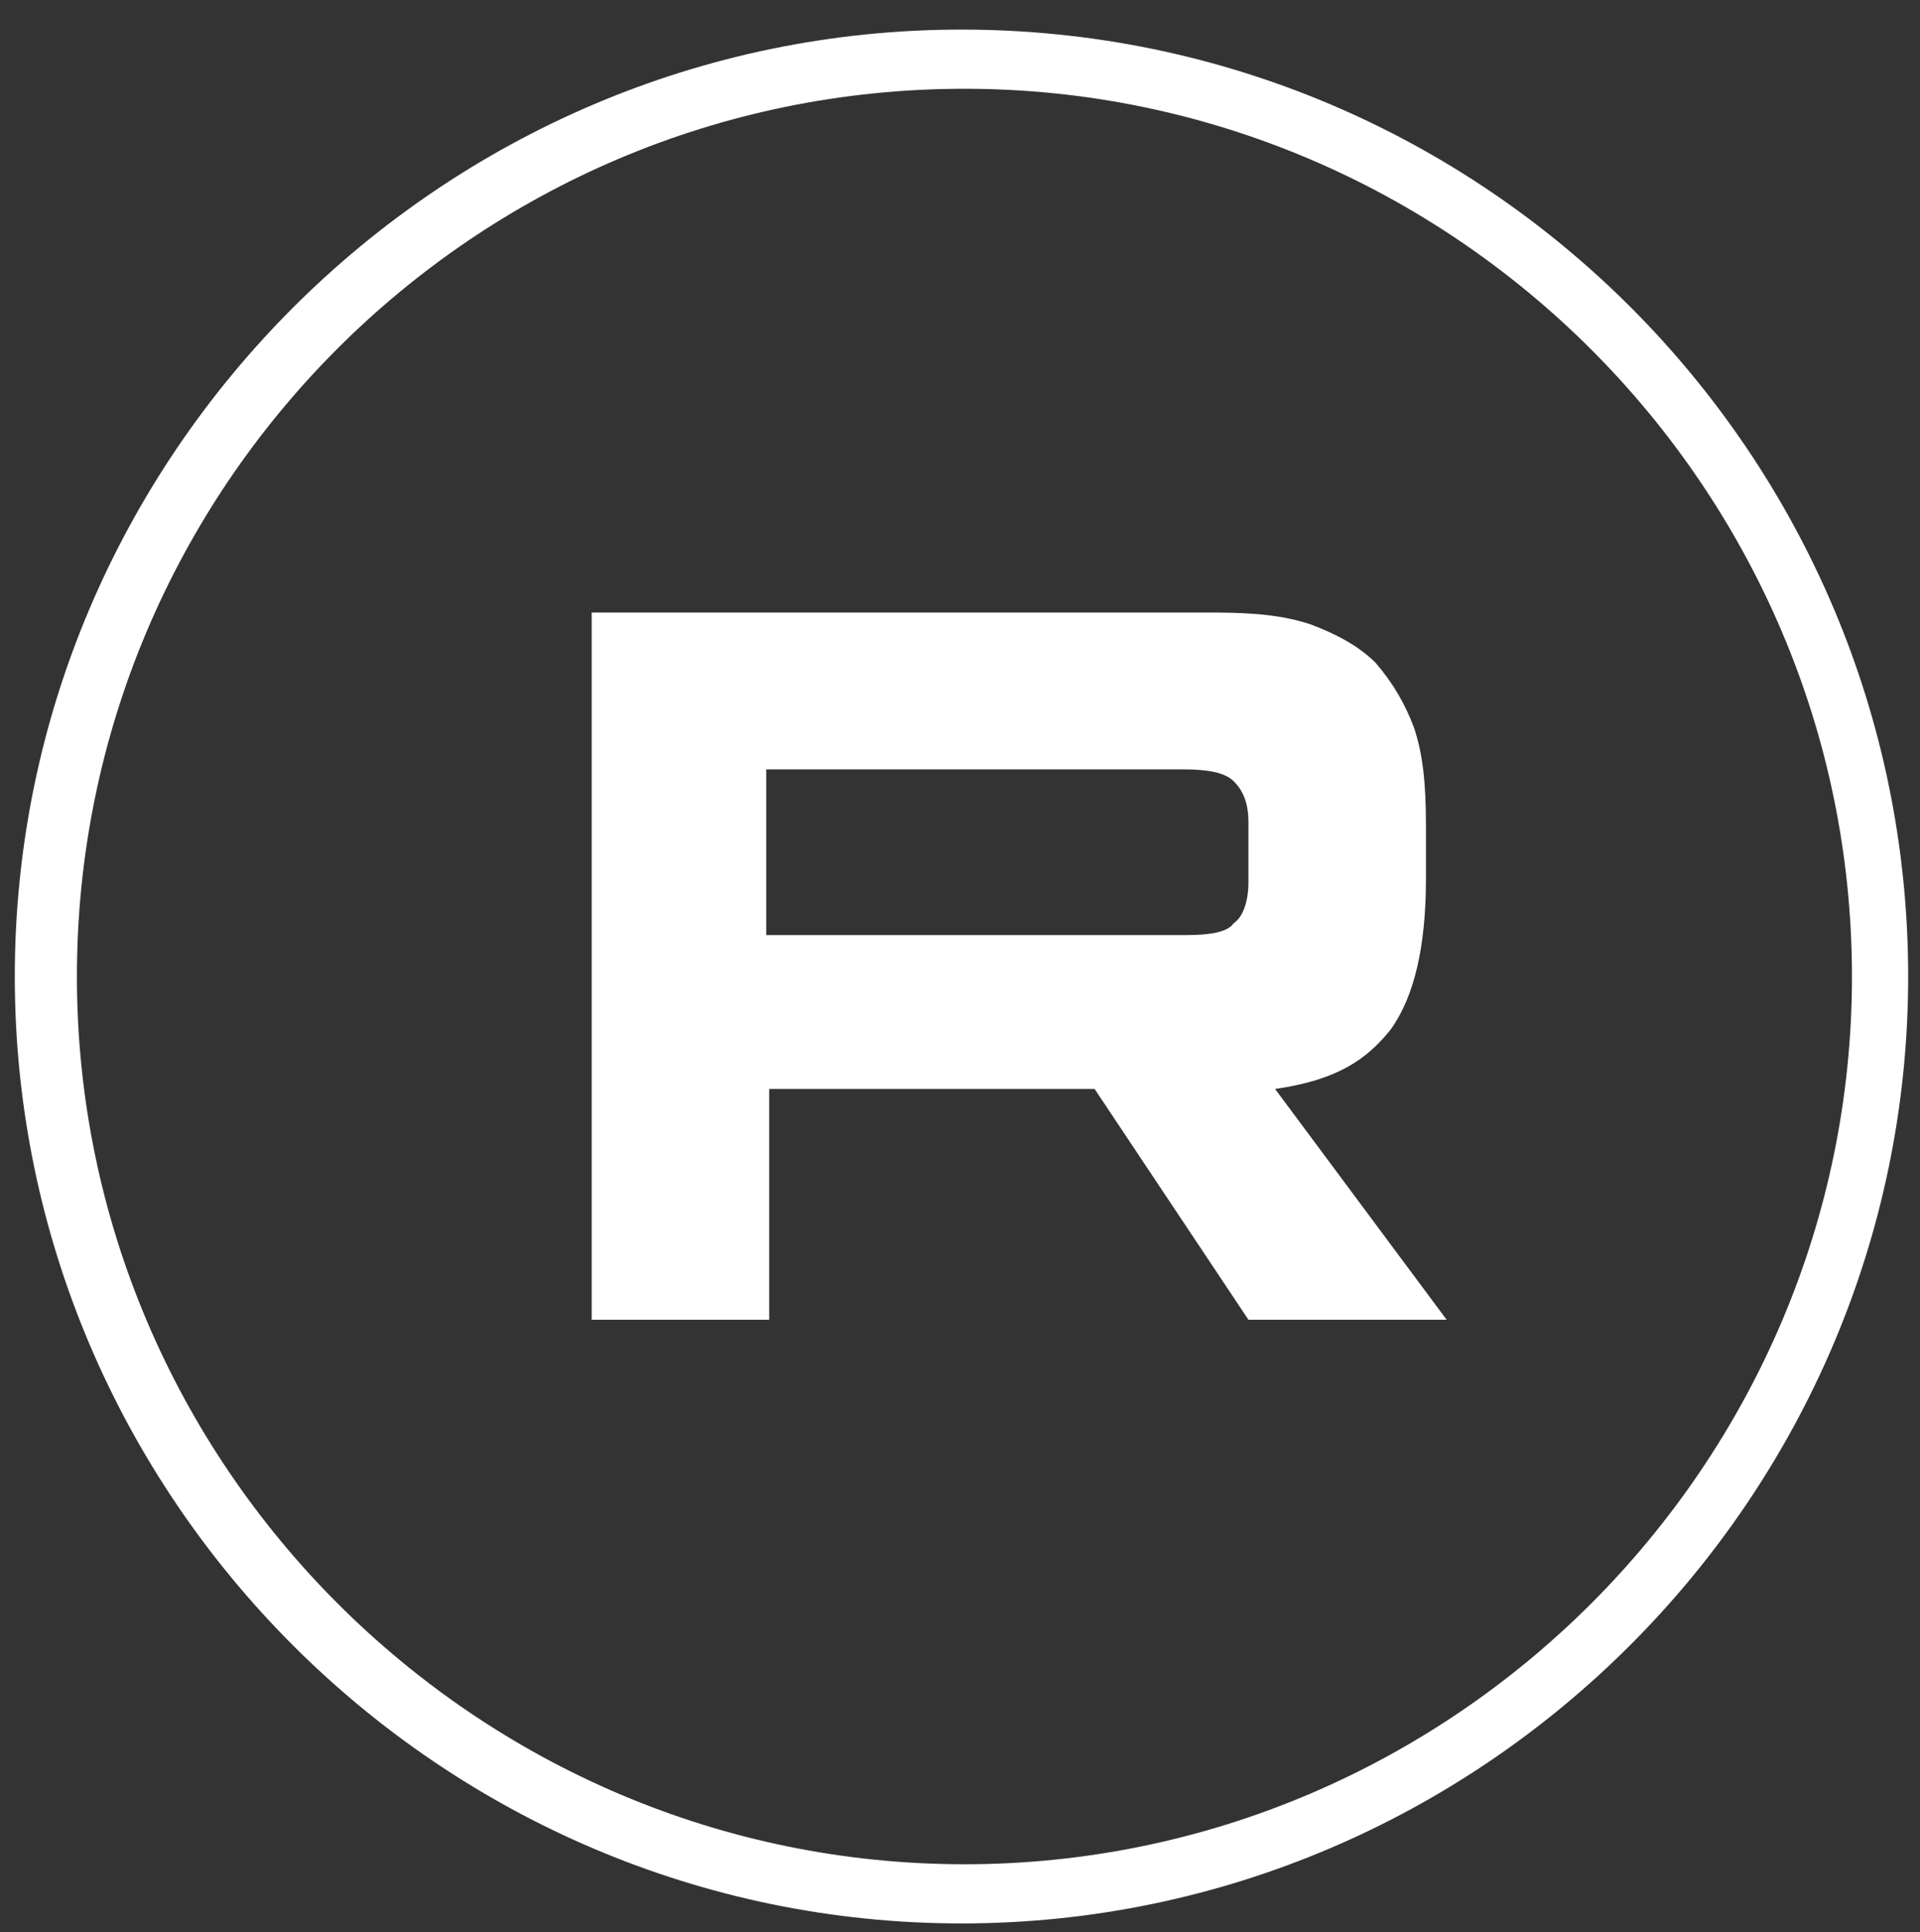 <?xml version="1.0" encoding="utf-8"?>
<!-- Generator: Adobe Illustrator 29.3.1, SVG Export Plug-In . SVG Version: 9.03 Build 55982)  -->
<svg version="1.2" baseProfile="tiny" id="Слой_1"
	 xmlns="http://www.w3.org/2000/svg" xmlns:xlink="http://www.w3.org/1999/xlink" x="0px" y="0px" viewBox="0 0 64.9 65.3"
	 overflow="visible" xml:space="preserve">
<rect x="0" y="0" width="64.9" height="65.3" fill="#333333" stroke="none"/>
<path fill="#FFFFFF" d="M32.5,1c-17.6,0-32,14.4-32,32s14.4,32,32,32s32-14.4,32-32S50.2,1,32.5,1z M32.6,3c16.5,0,30,13.5,30,30
	s-13.5,30-30,30s-30-13.5-30-30S16,3,32.6,3z"/>
<path display="none" fill="#FFFFFF" d="M47.5,23.9c-0.4-1.3-1.4-2.4-2.8-2.8c-2.4-0.7-12.2-0.7-12.2-0.7s-9.8,0-12.2,0.7
	c-1.3,0.4-2.4,1.4-2.8,2.8c-0.7,2.4-0.7,9.1-0.7,9.1s0,6.6,0.7,9.1c0.4,1.3,1.4,2.4,2.8,2.8c2.4,0.7,12.2,0.7,12.2,0.7
	s9.8,0,12.2-0.7c1.3-0.4,2.4-1.4,2.8-2.8c0.7-2.4,0.7-9.1,0.7-9.1S48.2,26.3,47.5,23.9z M29.4,37v-8.1c0-0.6,0.7-1,1.2-0.7l7,4.1
	c0.5,0.3,0.5,1.1,0,1.4l-7,4.1C30.1,38,29.4,37.6,29.4,37z"/>
<path display="none" fill="#FFFFFF" d="M20.5,22.7h-5.3c0,0-0.8,0-1.1,0.3c-0.3,0.3,0,0.8,0,0.8s4,9.7,8.6,14.5
	c3.2,3.4,6.5,4.4,9.4,4.4h1.7c0.9,0,1.3-0.2,1.3-0.7c0-1.3,0-2.9,1.1-3.2c1.4-0.4,3.3,2,5.1,3.2c1.1,0.8,2.5,0.7,2.5,0.7h5.4
	c0,0,2.6-0.2,1.4-2.2c-0.1-0.2-0.7-1.1-3.7-3.8c-3.1-2.8-2.7-2.3,1-7.1c2.3-2.9,3.2-5.6,2.9-6.4c0-0.5-0.9-0.5-1.8-0.5s-5.1,0-5.6,0
	c-0.4,0-0.4,0-0.7,0.2s-0.5,0.5-0.5,0.5s-0.9,3.2-2.1,5.1c-2.5,4.1-3.9,3.7-4.3,3.5c-0.9-0.6-0.8-2.4-0.8-3.6c0-3.9,0.4-5-1.4-5.5
	c-0.6-0.1-1-0.2-2.6-0.2c-2,0-3.1,0.1-4,0.5c-0.6,0.3-1.1,0.8-0.8,0.9c0.4,0,1.2,0.4,1.6,0.9c0.6,0.7,0.5,2.4,0.5,2.4
	s0.4,3.9-0.7,4.5c-0.8,0.4-1.8,0.3-4-3.4c-1.1-1.9-2-4.8-2-4.8s-0.2-0.4-0.5-0.6C21,22.8,20.5,22.7,20.5,22.7z"/>
<path fill="#FFFFFF" d="M40.1,31.6H25.9V26h14.1c0.8,0,1.4,0.1,1.7,0.4c0.3,0.3,0.5,0.7,0.5,1.4v2c0,0.7-0.2,1.2-0.5,1.4
	C41.5,31.5,40.9,31.6,40.1,31.6L40.1,31.6z M41,20.7H20v23.9h6v-7.8h11l5.2,7.8h6.7l-5.8-7.8c2.1-0.3,3.1-1,3.9-2
	c0.8-1.1,1.2-2.8,1.2-5.1v-1.8c0-1.4-0.1-2.4-0.4-3.3c-0.3-0.8-0.7-1.5-1.3-2.2c-0.6-0.6-1.4-1-2.2-1.3C43.4,20.8,42.4,20.7,41,20.7
	L41,20.7z"/>
</svg>

